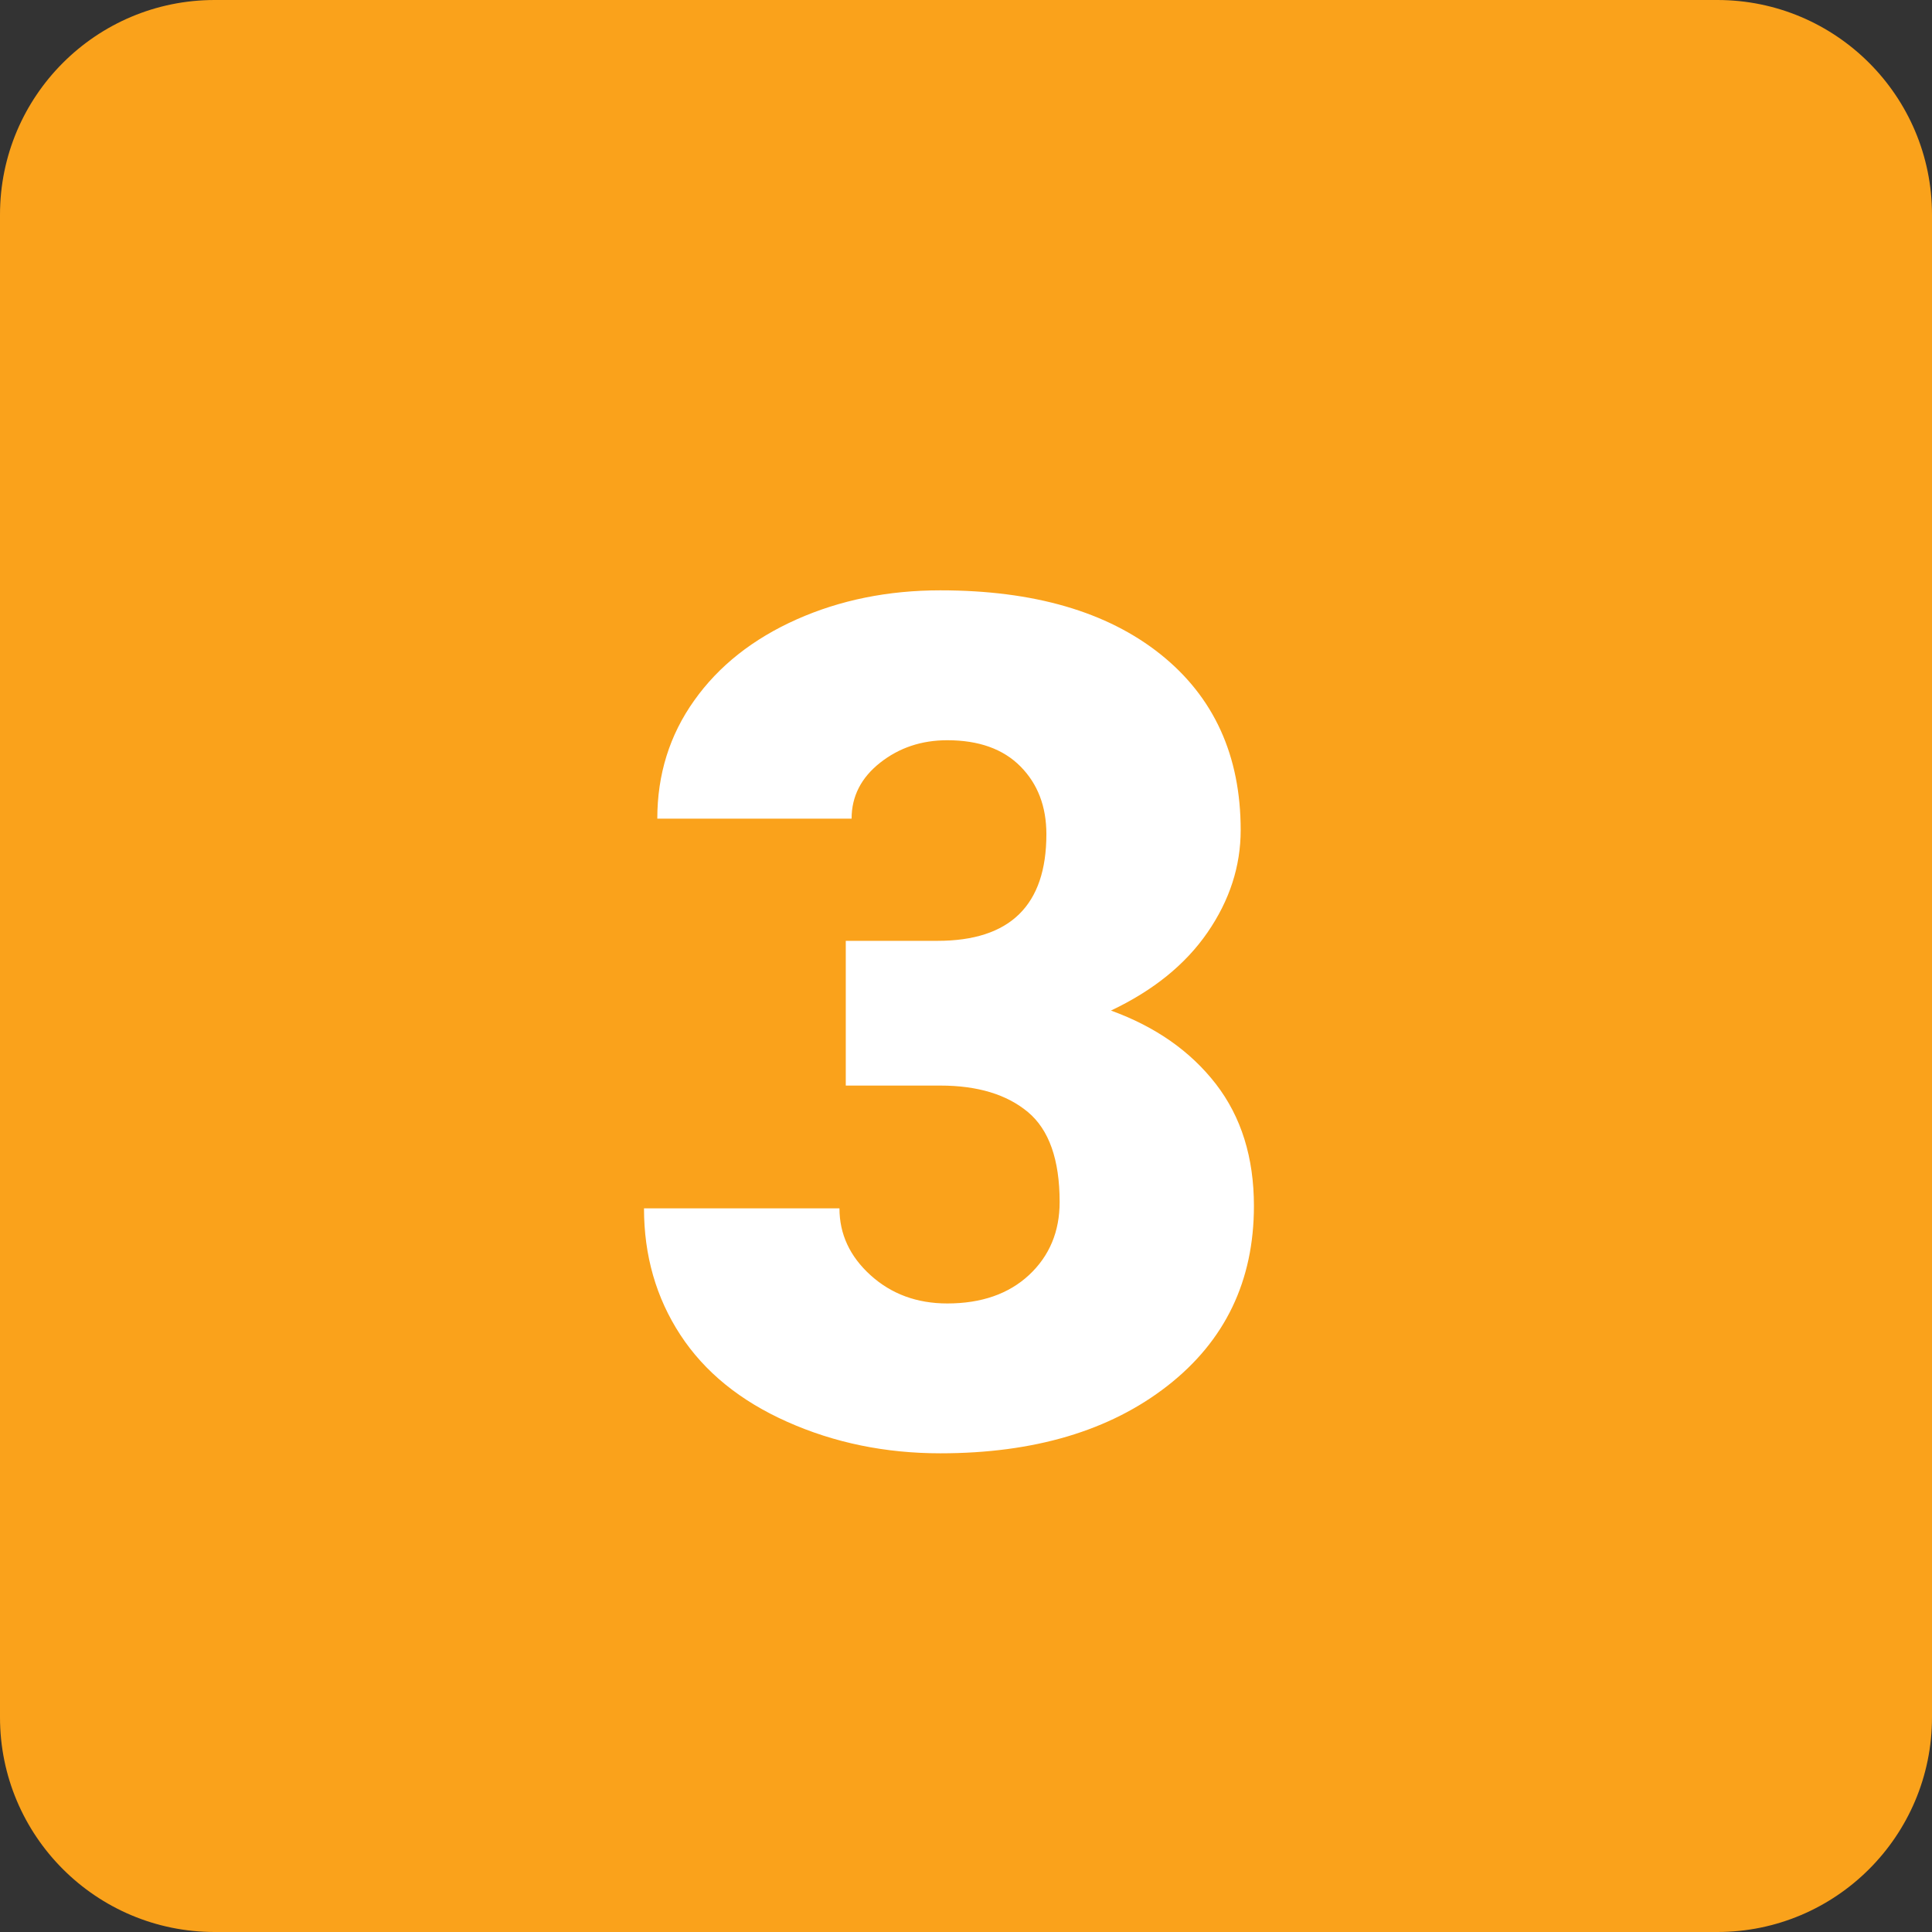<?xml version="1.0" encoding="UTF-8"?> <svg xmlns="http://www.w3.org/2000/svg" xmlns:xlink="http://www.w3.org/1999/xlink" width="360" zoomAndPan="magnify" viewBox="0 0 270 270" height="360" preserveAspectRatio="xMidYMid meet" version="1.0"><rect x="0" y="0" width="270" height="270" fill="#333333" stroke="none"/><path fill="#faa21b" d="M 0 30 C 0 13.434 13.434 0 30 0 L 240 0 C 256.566 0 270 13.434 270 30 L 270 240 C 270 256.566 256.566 270 240 270 L 30 270 C 13.434 270 0 256.566 0 240 Z M 0 30 " fill-opacity="1" fill-rule="nonzero"></path><path fill="#ffffff" d="M 118.199 131.484 L 131.012 131.484 C 141.164 131.484 146.234 126.516 146.234 116.578 C 146.234 112.711 145.027 109.551 142.613 107.113 C 140.199 104.672 136.785 103.449 132.383 103.449 C 128.781 103.449 125.656 104.496 123 106.59 C 120.344 108.684 119.012 111.293 119.012 114.406 L 91.859 114.406 C 91.859 108.234 93.578 102.719 97.02 97.891 C 100.453 93.051 105.227 89.289 111.324 86.566 C 117.406 83.859 124.102 82.5 131.406 82.5 C 144.457 82.5 154.711 85.477 162.188 91.441 C 169.648 97.402 173.387 105.594 173.387 116.012 C 173.387 121.059 171.84 125.828 168.75 130.312 C 165.66 134.797 161.16 138.434 155.258 141.227 C 161.484 143.484 166.371 146.91 169.922 151.492 C 173.469 156.09 175.238 161.766 175.238 168.531 C 175.238 179.004 171.211 187.387 163.156 193.672 C 155.102 199.957 144.516 203.102 131.414 203.102 C 123.734 203.102 116.602 201.637 110.023 198.703 C 103.449 195.781 98.461 191.723 95.078 186.547 C 91.695 181.371 90 175.469 90 168.871 L 117.316 168.871 C 117.316 172.461 118.762 175.59 121.664 178.215 C 124.566 180.84 128.137 182.16 132.383 182.16 C 137.16 182.16 140.977 180.824 143.82 178.176 C 146.664 175.516 148.086 172.117 148.086 167.984 C 148.086 162.074 146.609 157.883 143.656 155.414 C 140.699 152.949 136.621 151.711 131.406 151.711 L 118.199 151.711 Z M 118.199 131.484 " fill-opacity="1" fill-rule="nonzero"></path></svg> 